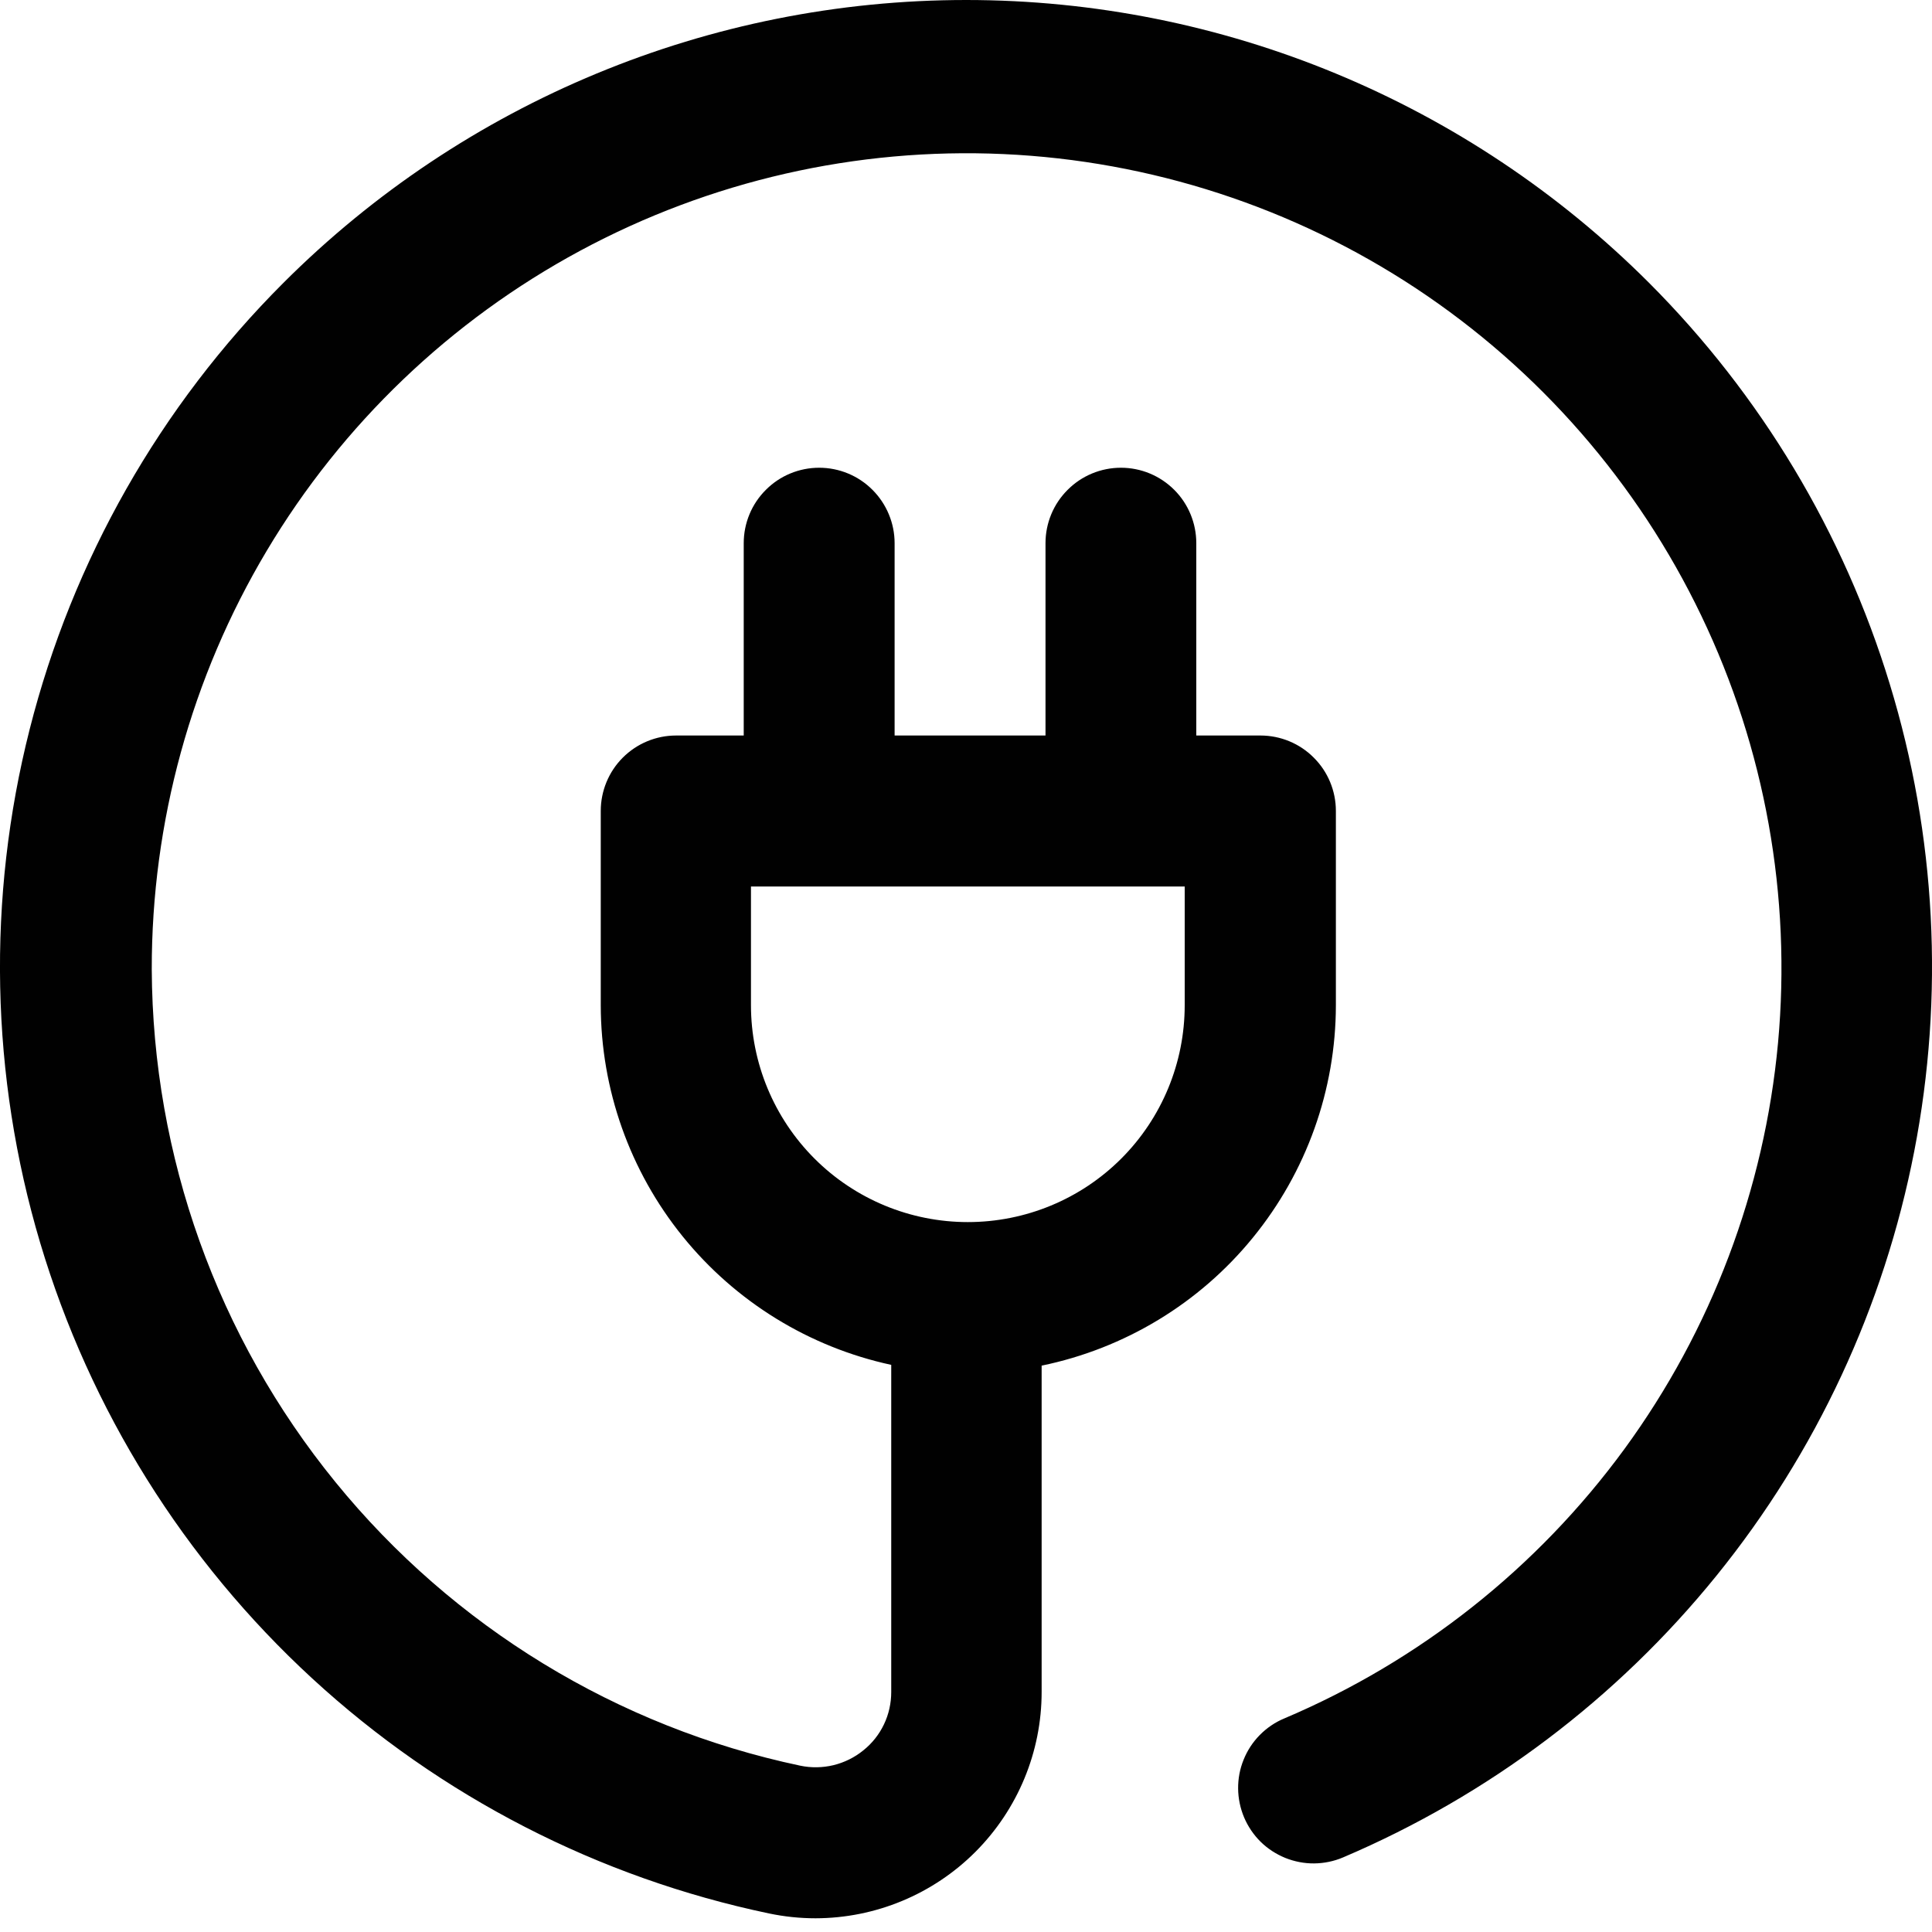 <svg width="20" height="20" viewBox="0 0 20 20" fill="none" xmlns="http://www.w3.org/2000/svg">
<path d="M17.071 2.928C15.196 1.053 12.653 0 10.002 0C7.351 0 4.809 1.053 2.934 2.928C1.657 4.204 0.75 5.801 0.307 7.55C-0.137 9.3 -0.099 11.136 0.416 12.866C0.932 14.596 1.905 16.154 3.233 17.376C4.561 18.598 6.195 19.438 7.961 19.808C8.119 19.841 8.28 19.858 8.442 19.858C9.063 19.857 9.658 19.61 10.097 19.171C10.536 18.731 10.783 18.136 10.783 17.515V14.137C11.642 13.96 12.415 13.493 12.969 12.813C13.524 12.133 13.828 11.284 13.829 10.406V8.395C13.829 8.188 13.747 7.989 13.6 7.843C13.454 7.696 13.255 7.614 13.048 7.614H12.384V5.623C12.384 5.416 12.302 5.217 12.156 5.071C12.009 4.924 11.811 4.842 11.604 4.842C11.397 4.842 11.198 4.924 11.052 5.071C10.905 5.217 10.823 5.416 10.823 5.623V7.614H9.261V5.623C9.261 5.416 9.178 5.217 9.032 5.071C8.886 4.924 8.687 4.842 8.48 4.842C8.273 4.842 8.074 4.924 7.928 5.071C7.781 5.217 7.699 5.416 7.699 5.623V7.614H6.999C6.792 7.614 6.594 7.696 6.447 7.843C6.301 7.989 6.219 8.188 6.219 8.395V10.406C6.22 11.277 6.519 12.121 7.066 12.798C7.613 13.475 8.375 13.945 9.226 14.129V17.515C9.226 17.631 9.201 17.745 9.151 17.85C9.101 17.955 9.028 18.047 8.938 18.119C8.847 18.193 8.742 18.245 8.628 18.273C8.515 18.3 8.397 18.302 8.283 18.278C6.391 17.878 4.693 16.842 3.472 15.342C2.25 13.842 1.58 11.969 1.571 10.035C1.571 10.035 1.571 10.045 1.571 10.035C1.569 8.51 1.98 7.012 2.761 5.702C3.542 4.392 4.664 3.318 6.007 2.595C7.35 1.872 8.864 1.526 10.388 1.595C11.911 1.664 13.388 2.145 14.66 2.986C15.932 3.828 16.953 4.999 17.612 6.374C18.272 7.749 18.546 9.278 18.406 10.797C18.265 12.316 17.716 13.768 16.816 15C15.915 16.231 14.698 17.195 13.293 17.79C13.199 17.829 13.113 17.888 13.041 17.961C12.969 18.034 12.912 18.121 12.874 18.216C12.835 18.311 12.816 18.413 12.817 18.515C12.818 18.618 12.839 18.719 12.879 18.814C12.919 18.908 12.977 18.994 13.05 19.066C13.123 19.138 13.21 19.194 13.305 19.233C13.4 19.271 13.502 19.291 13.604 19.29C13.707 19.289 13.809 19.268 13.903 19.228C15.411 18.586 16.739 17.584 17.77 16.31C18.801 15.036 19.503 13.528 19.816 11.919C20.129 10.31 20.042 8.649 19.563 7.082C19.085 5.514 18.229 4.088 17.071 2.928ZM7.774 10.406V9.177H12.264V10.406C12.264 11.002 12.028 11.573 11.607 11.994C11.186 12.415 10.615 12.651 10.019 12.651C9.424 12.651 8.853 12.415 8.432 11.994C8.011 11.573 7.774 11.002 7.774 10.406Z" fill="#010101"/>
</svg>
